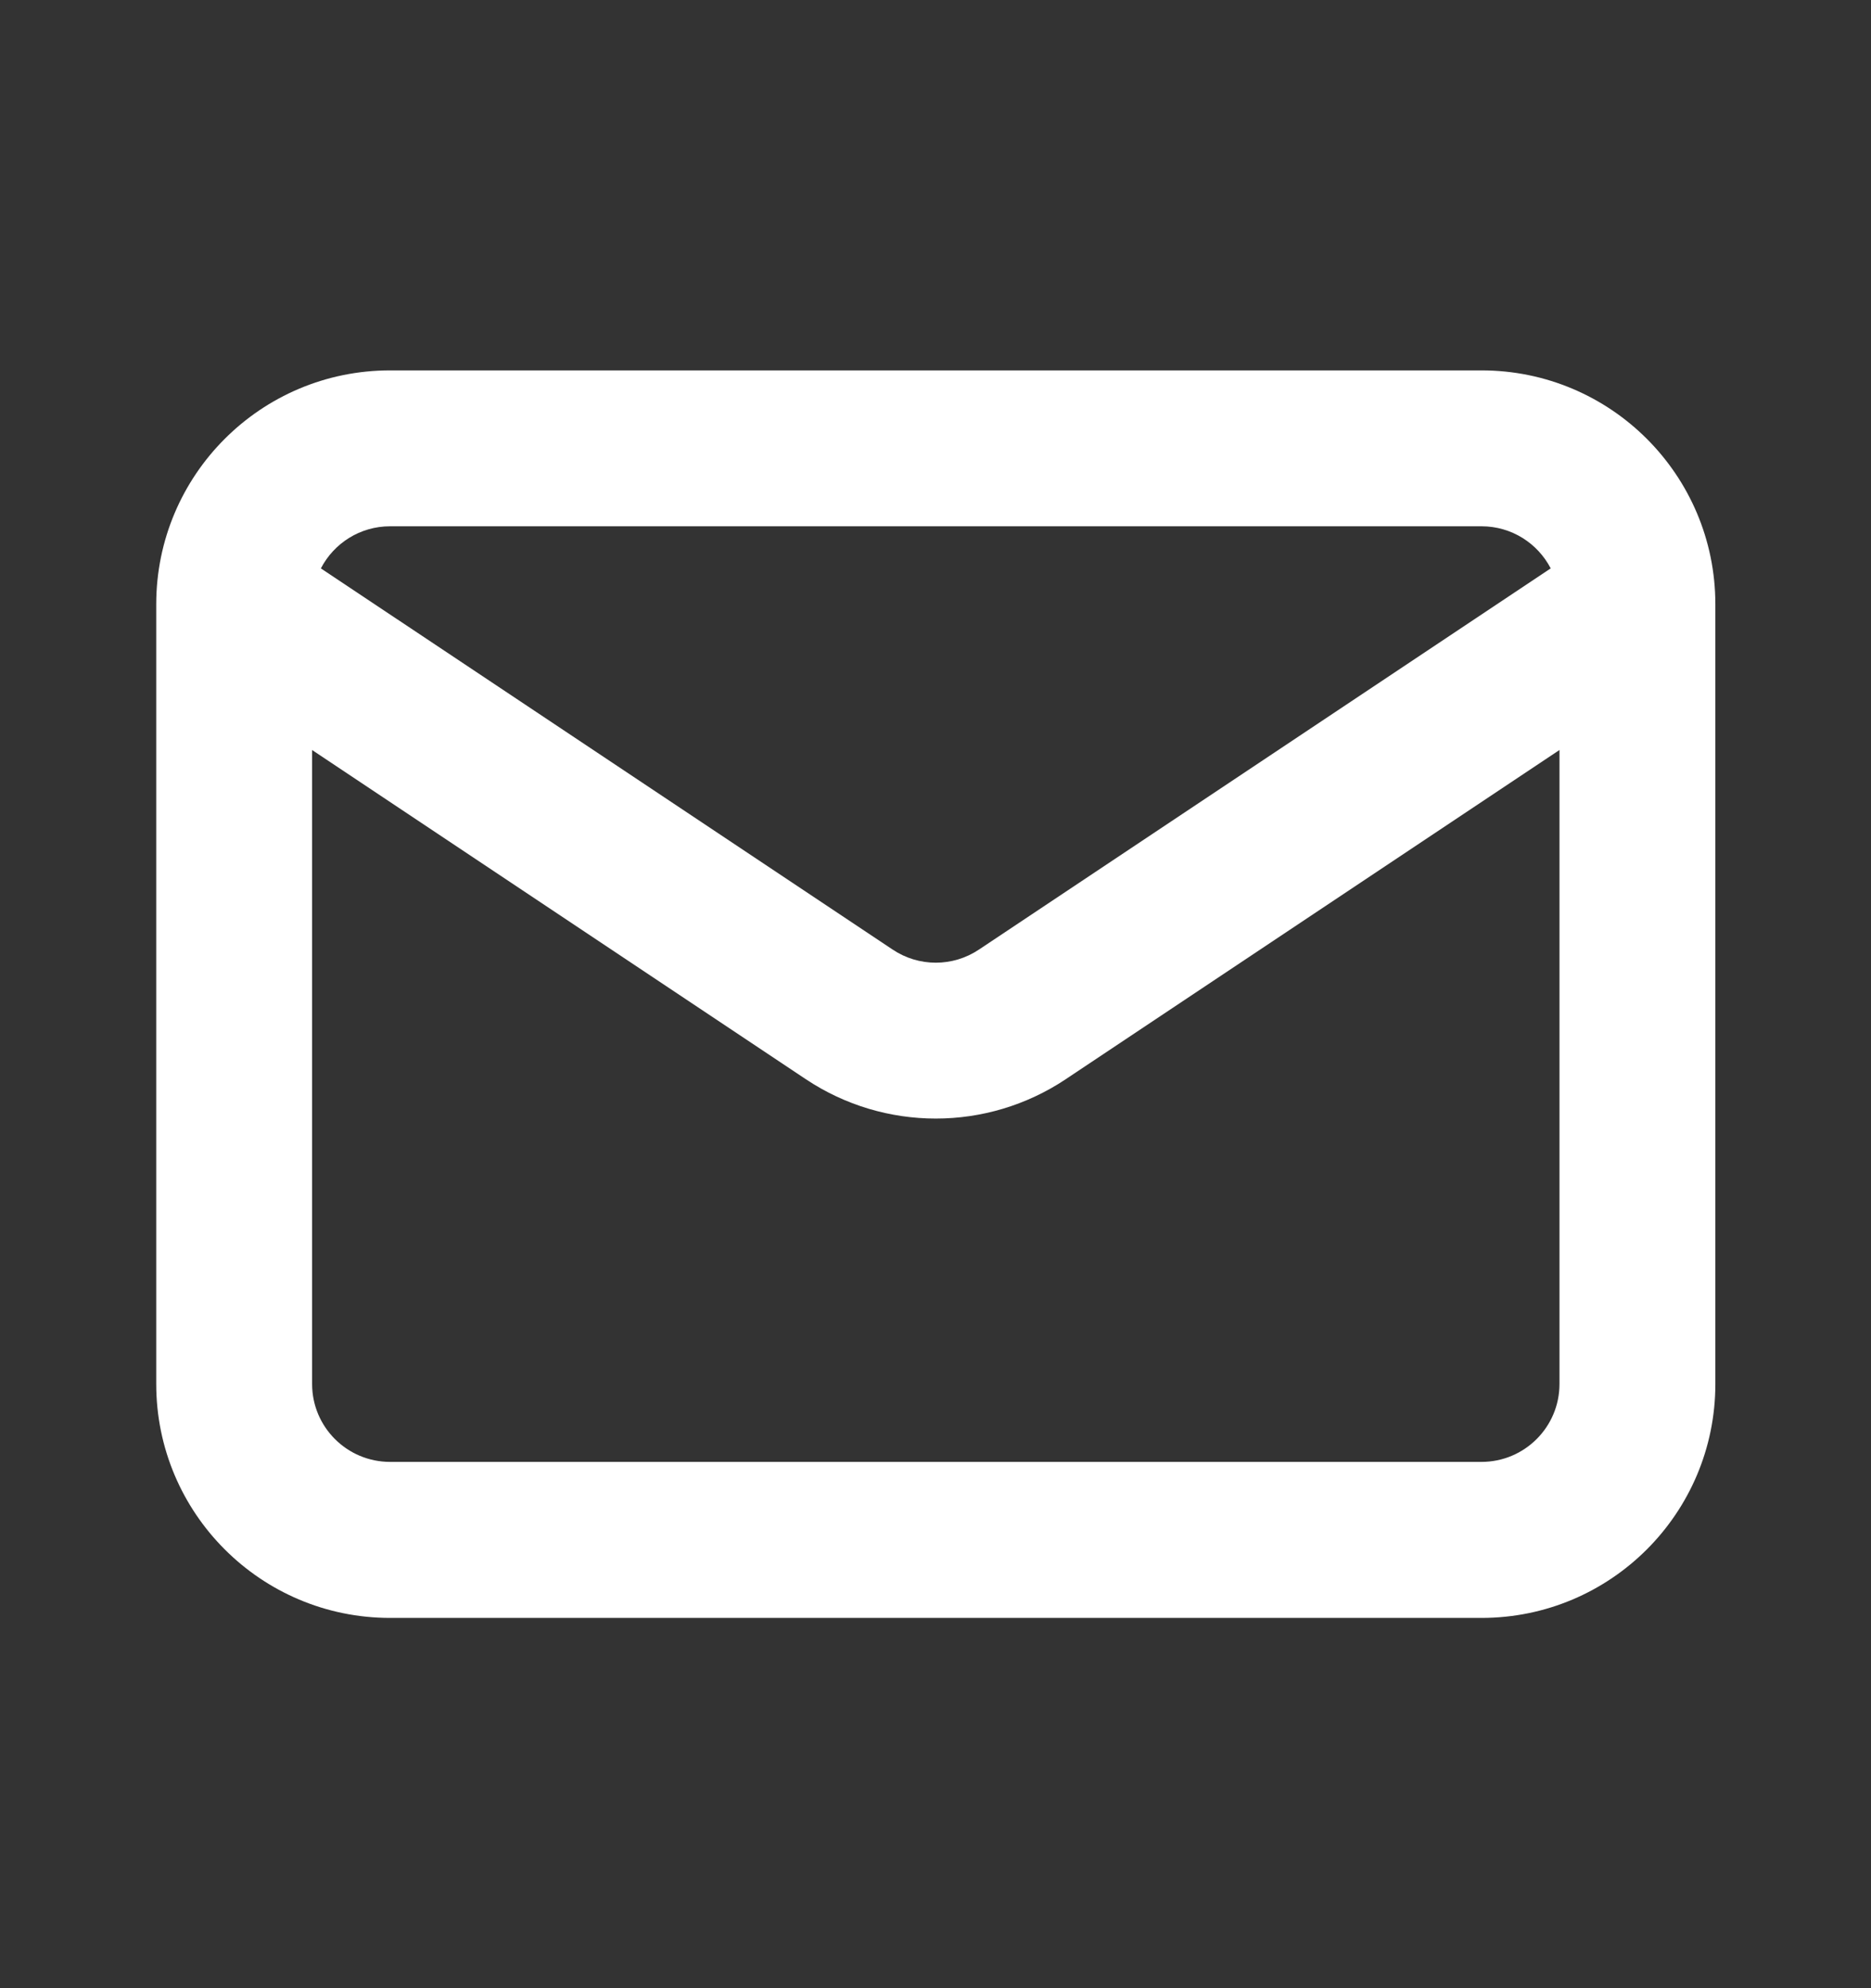 <svg width="16" height="17" viewBox="0 0 16 17" fill="none" xmlns="http://www.w3.org/2000/svg">
<rect x="0" y="0" width="16" height="17" fill="#333333" stroke="none"/>
<path fill-rule="evenodd" clip-rule="evenodd" d="M3.336 4.5H12.669C12.927 4.5 13.15 4.646 13.261 4.86L8.372 8.119C8.148 8.269 7.857 8.269 7.633 8.119L2.744 4.86C2.855 4.646 3.078 4.5 3.336 4.5ZM2.669 6.413V11.834C2.669 12.202 2.968 12.5 3.336 12.5H12.669C13.037 12.5 13.336 12.202 13.336 11.834V6.413L9.112 9.229C8.44 9.676 7.565 9.676 6.893 9.229L2.669 6.413ZM1.336 5.167C1.336 4.062 2.231 3.167 3.336 3.167H12.669C13.774 3.167 14.669 4.062 14.669 5.167V11.834C14.669 12.938 13.774 13.834 12.669 13.834H3.336C2.231 13.834 1.336 12.938 1.336 11.834V5.167Z" fill="white"/>
</svg>
